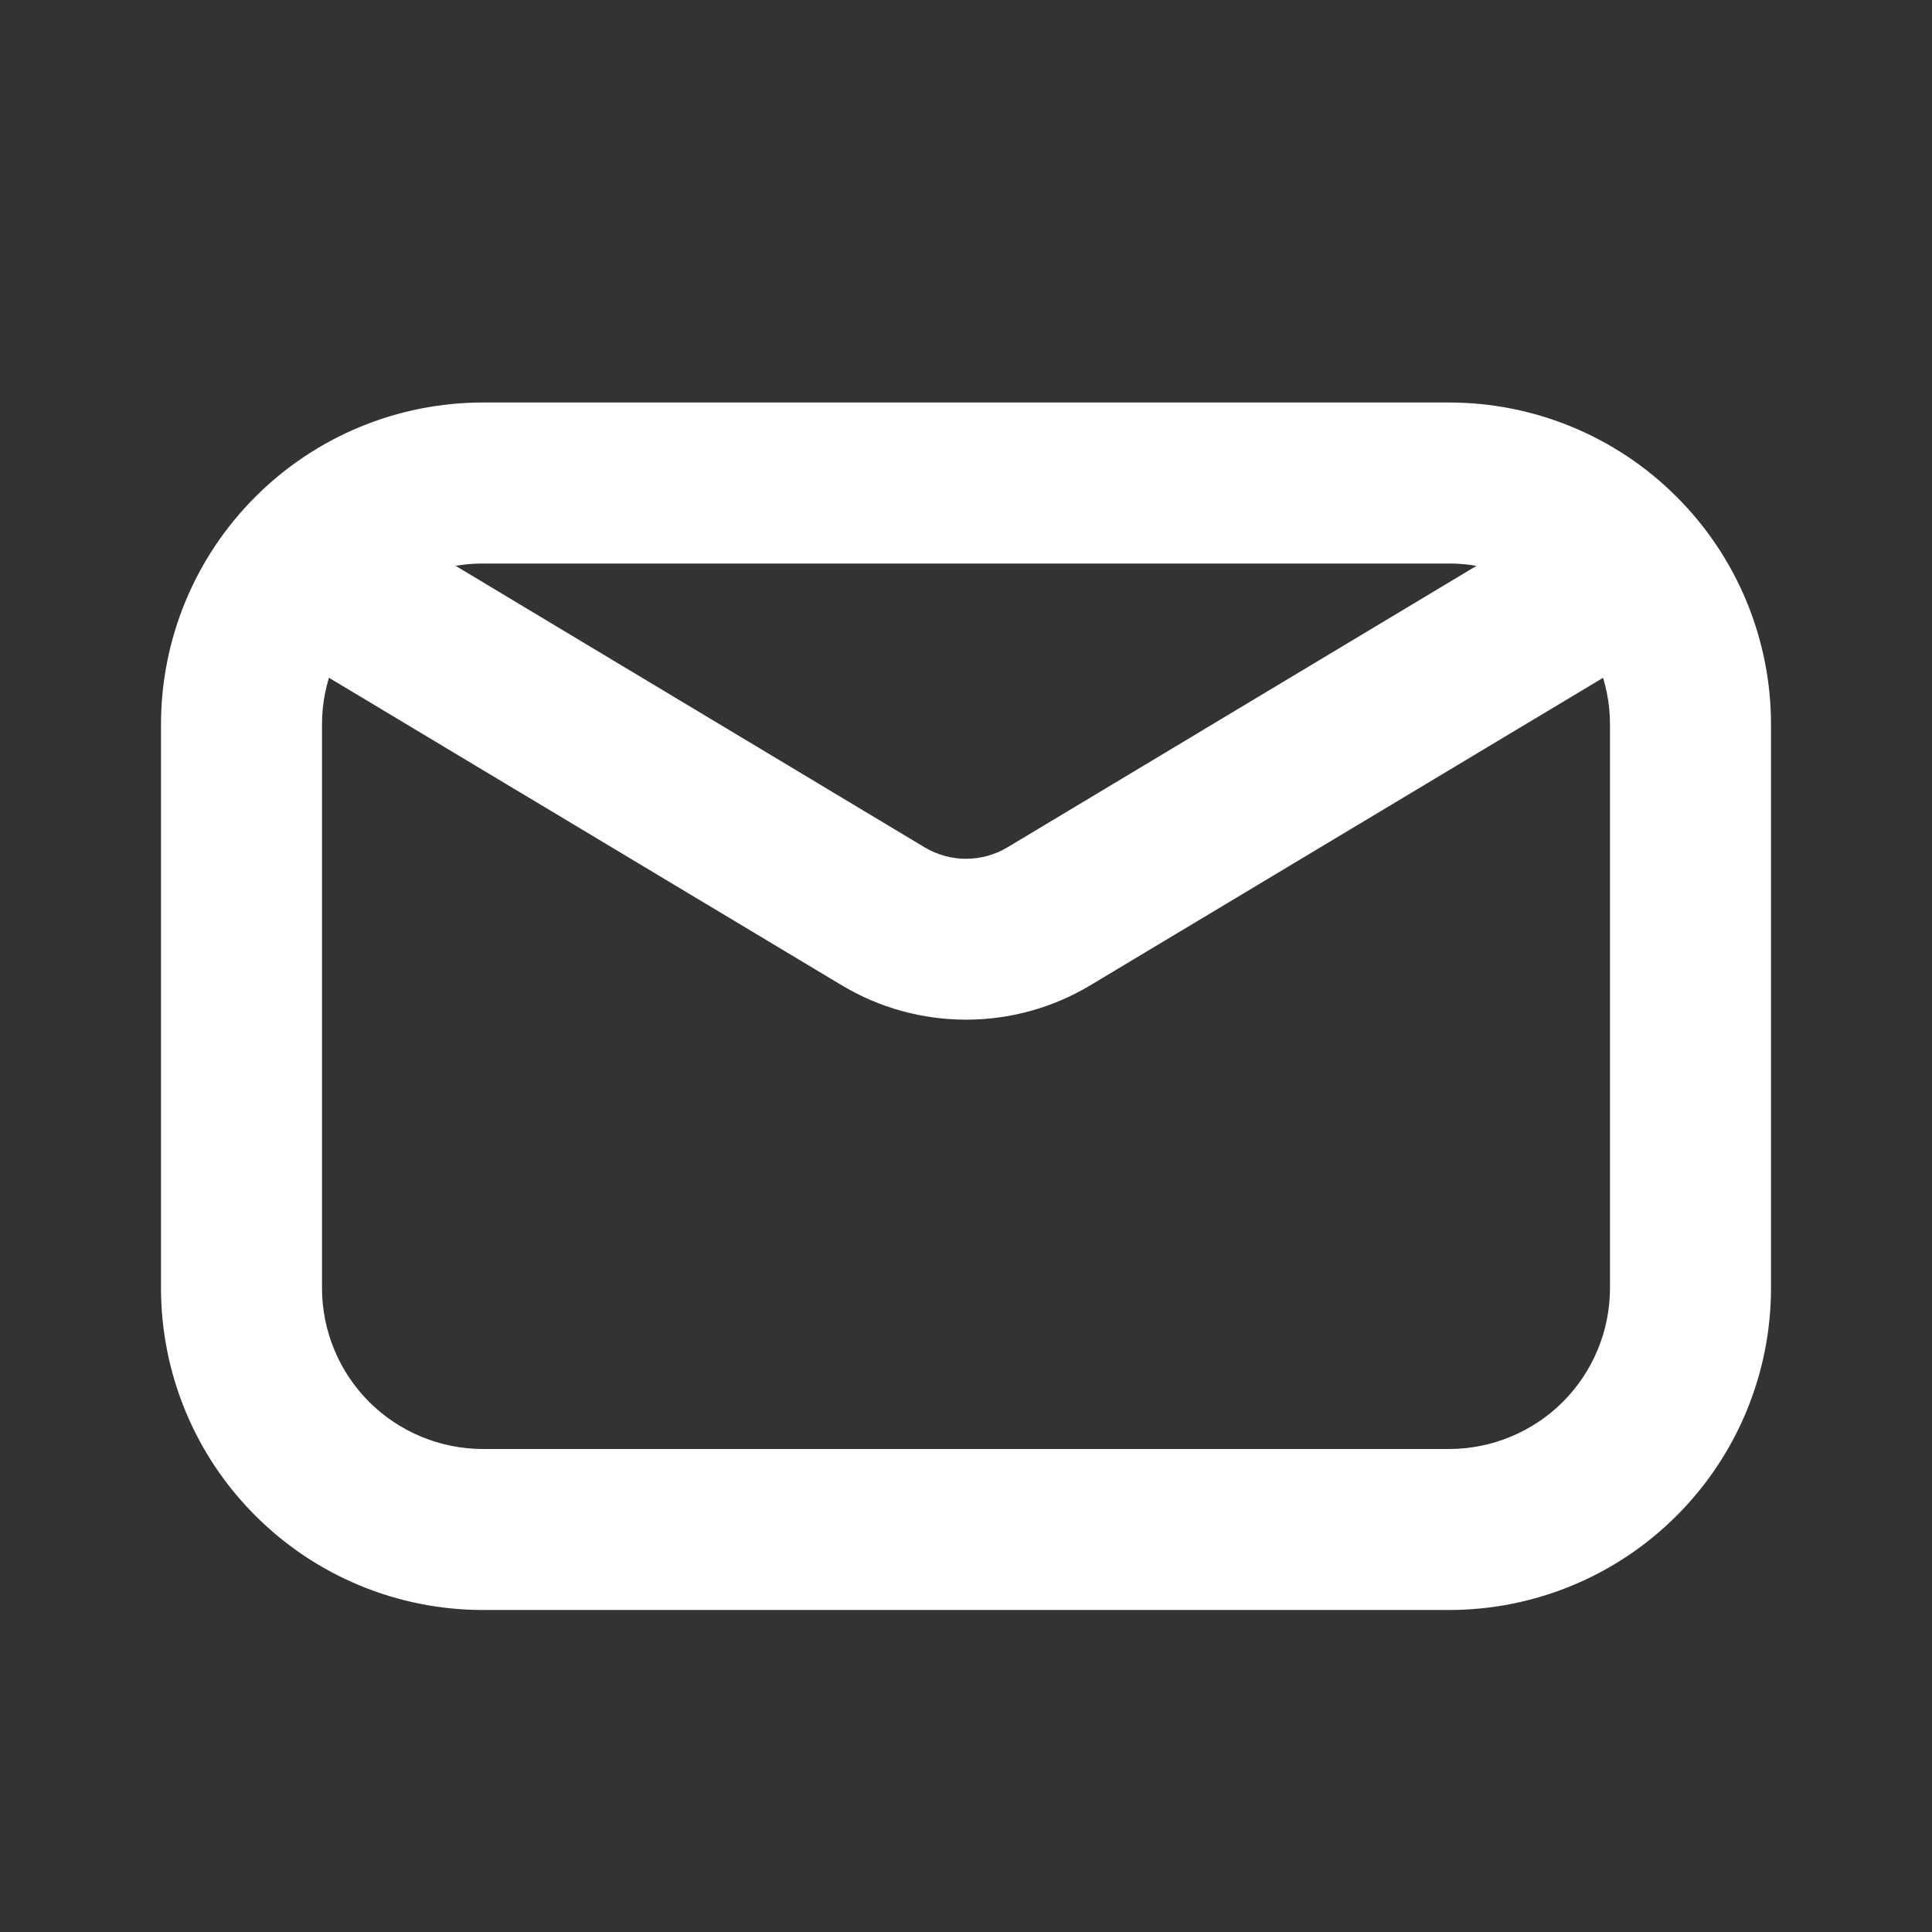 <svg width="18" height="18" viewBox="0 0 18 18" fill="none" xmlns="http://www.w3.org/2000/svg">
<rect x="0" y="0" width="18" height="18" fill="#333333" stroke="none"/>
<g id="mail-icon">
<g id="Group">
<g id="Group_2">
<path id="Vector" fill-rule="evenodd" clip-rule="evenodd" d="M4.5 3.75H13.5C14.296 3.75 15.059 4.066 15.621 4.629C16.184 5.191 16.5 5.954 16.5 6.75V12C16.5 12.796 16.184 13.559 15.621 14.121C15.059 14.684 14.296 15 13.5 15H4.5C3.704 15 2.941 14.684 2.379 14.121C1.816 13.559 1.5 12.796 1.5 12V6.75C1.5 5.954 1.816 5.191 2.379 4.629C2.941 4.066 3.704 3.75 4.5 3.75ZM4.5 5.25C4.102 5.25 3.721 5.408 3.439 5.689C3.158 5.971 3 6.352 3 6.75V12C3 12.398 3.158 12.779 3.439 13.061C3.721 13.342 4.102 13.5 4.5 13.5H13.5C13.898 13.5 14.279 13.342 14.561 13.061C14.842 12.779 15 12.398 15 12V6.75C15 6.352 14.842 5.971 14.561 5.689C14.279 5.408 13.898 5.25 13.5 5.25H4.5Z" fill="white"/>
<path id="Vector_2" fill-rule="evenodd" clip-rule="evenodd" d="M2.733 5.24C2.784 5.155 2.85 5.081 2.929 5.023C3.009 4.964 3.099 4.922 3.194 4.898C3.29 4.874 3.389 4.869 3.486 4.884C3.584 4.898 3.677 4.932 3.762 4.982L8.614 7.894C8.731 7.964 8.864 8.001 9.001 8.001C9.137 8.001 9.27 7.964 9.387 7.894L14.239 4.982C14.324 4.932 14.417 4.898 14.515 4.883C14.612 4.869 14.712 4.874 14.807 4.898C14.903 4.921 14.993 4.964 15.072 5.022C15.151 5.081 15.218 5.155 15.269 5.239C15.319 5.324 15.353 5.417 15.368 5.515C15.382 5.612 15.377 5.712 15.354 5.807C15.33 5.903 15.287 5.993 15.229 6.072C15.17 6.151 15.096 6.218 15.012 6.269L10.158 9.18C9.808 9.39 9.408 9.5 9.001 9.5C8.593 9.5 8.193 9.39 7.843 9.18L2.989 6.269C2.818 6.166 2.695 6 2.647 5.807C2.599 5.614 2.63 5.41 2.733 5.24Z" fill="white"/>
</g>
</g>
</g>
</svg>
